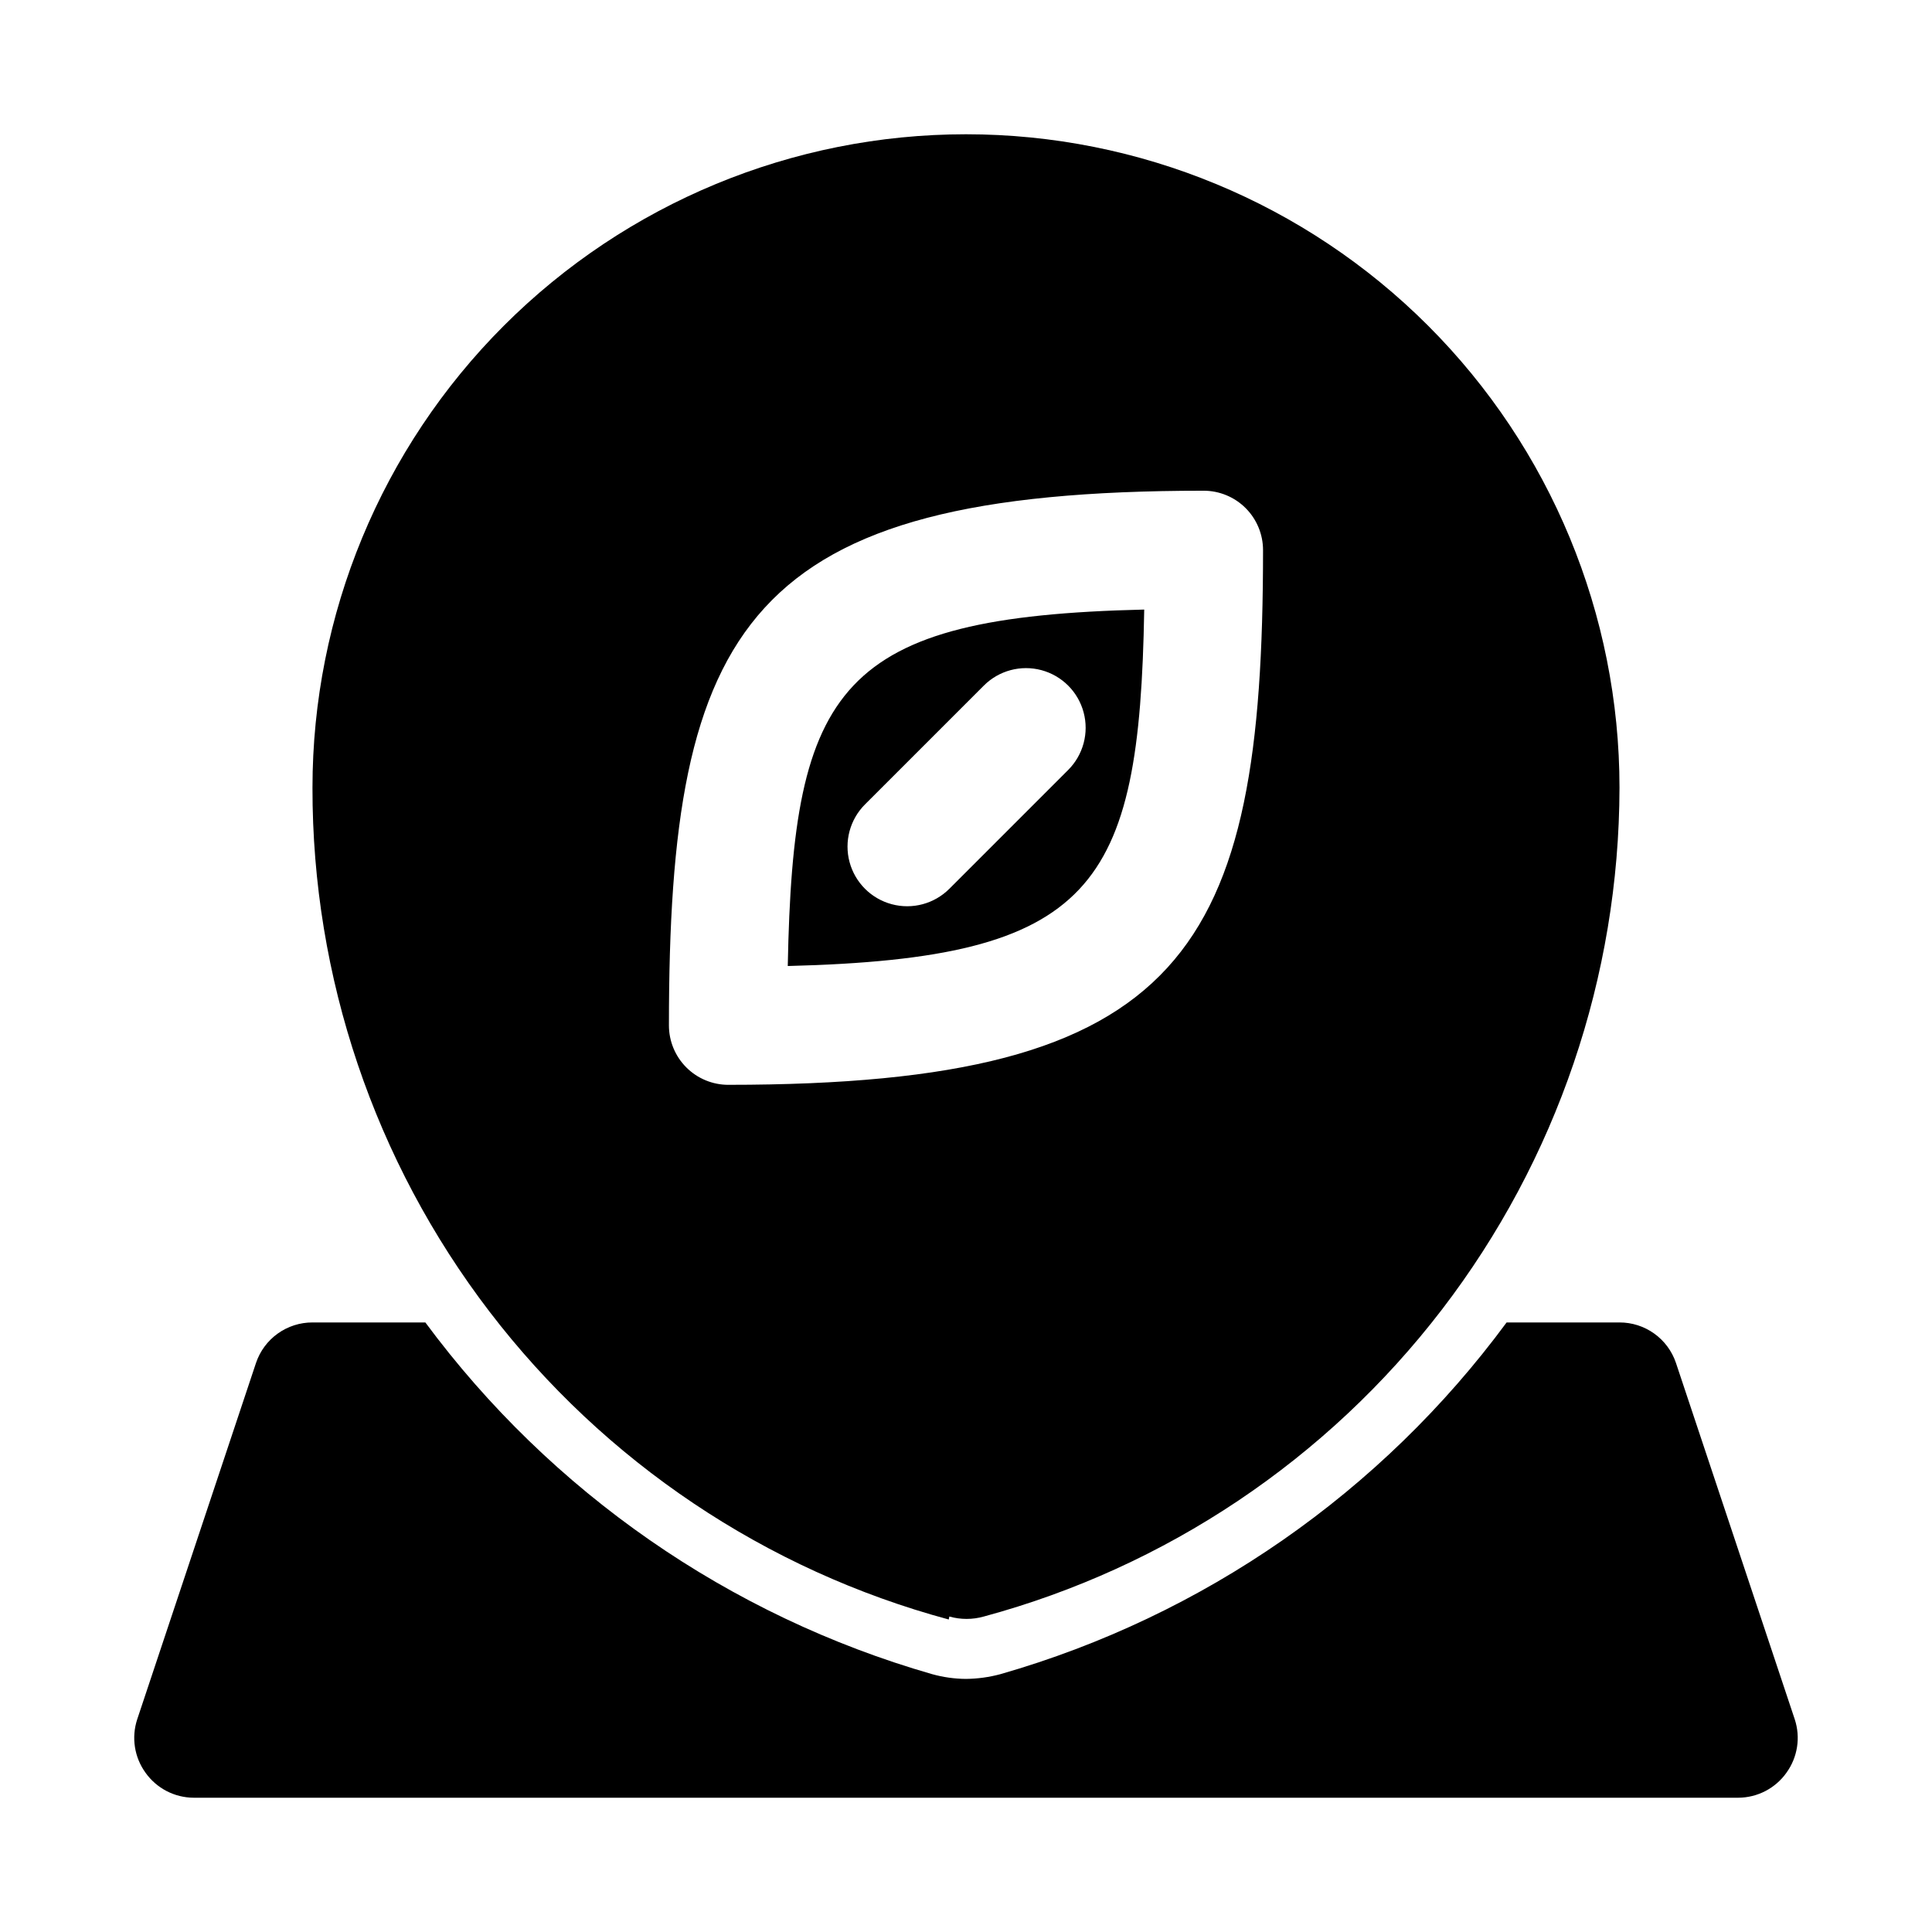 <?xml version="1.0" encoding="UTF-8"?>
<!-- Uploaded to: SVG Repo, www.svgrepo.com, Generator: SVG Repo Mixer Tools -->
<svg fill="#000000" width="800px" height="800px" version="1.1" viewBox="144 144 512 512" xmlns="http://www.w3.org/2000/svg">
 <path d="m447.23 305.54c-80.926 1.891-93.047 20.309-94.465 94.465 81.082-2.047 93.207-20.469 94.465-94.465zm-51.641 73.996c-3.992 3.992-9.812 5.555-15.27 4.09-5.457-1.461-9.715-5.723-11.18-11.176-1.461-5.457 0.098-11.277 4.094-15.27l31.488-31.488c3.992-3.996 9.812-5.555 15.27-4.094 5.453 1.465 9.715 5.723 11.176 11.18 1.465 5.457-0.098 11.277-4.09 15.27zm0 192.86c2.984 0.844 6.144 0.844 9.133 0 48.285-13.055 90.934-41.633 121.38-81.32 30.441-39.688 46.984-88.289 47.082-138.31 0-45.93-18.246-89.98-50.727-122.46-32.477-32.477-76.527-50.723-122.46-50.723-45.934 0-89.984 18.246-122.46 50.723-32.48 32.48-50.727 76.531-50.727 122.46-0.066 50.176 16.422 98.973 46.906 138.82 30.488 39.852 73.27 68.535 121.71 81.598zm67.387-298.35c4.172 0 8.18 1.656 11.133 4.609 2.949 2.953 4.609 6.957 4.609 11.133 0 106.27-20.469 141.7-141.7 141.7v0.004c-4.176 0-8.18-1.66-11.133-4.613s-4.613-6.957-4.613-11.133c0-106.27 20.469-141.7 141.7-141.7zm154.45 339.76-0.004-0.004c-2.938 4.129-7.684 6.59-12.75 6.613h-409.35c-5.066-0.023-9.812-2.484-12.75-6.613-2.969-4.094-3.789-9.363-2.207-14.168l31.488-94.465c1.059-3.125 3.07-5.844 5.754-7.762 2.684-1.922 5.902-2.953 9.203-2.945h29.914c33.305 44.988 80.504 77.746 134.3 93.207 2.922 0.812 5.941 1.238 8.977 1.258 3.082-0.031 6.152-0.453 9.129-1.258 53.773-15.418 100.94-48.188 134.14-93.207h29.914c3.301-0.008 6.519 1.023 9.203 2.945 2.684 1.918 4.695 4.637 5.754 7.762l31.488 94.465c1.582 4.805 0.762 10.074-2.207 14.168z"/>
</svg>